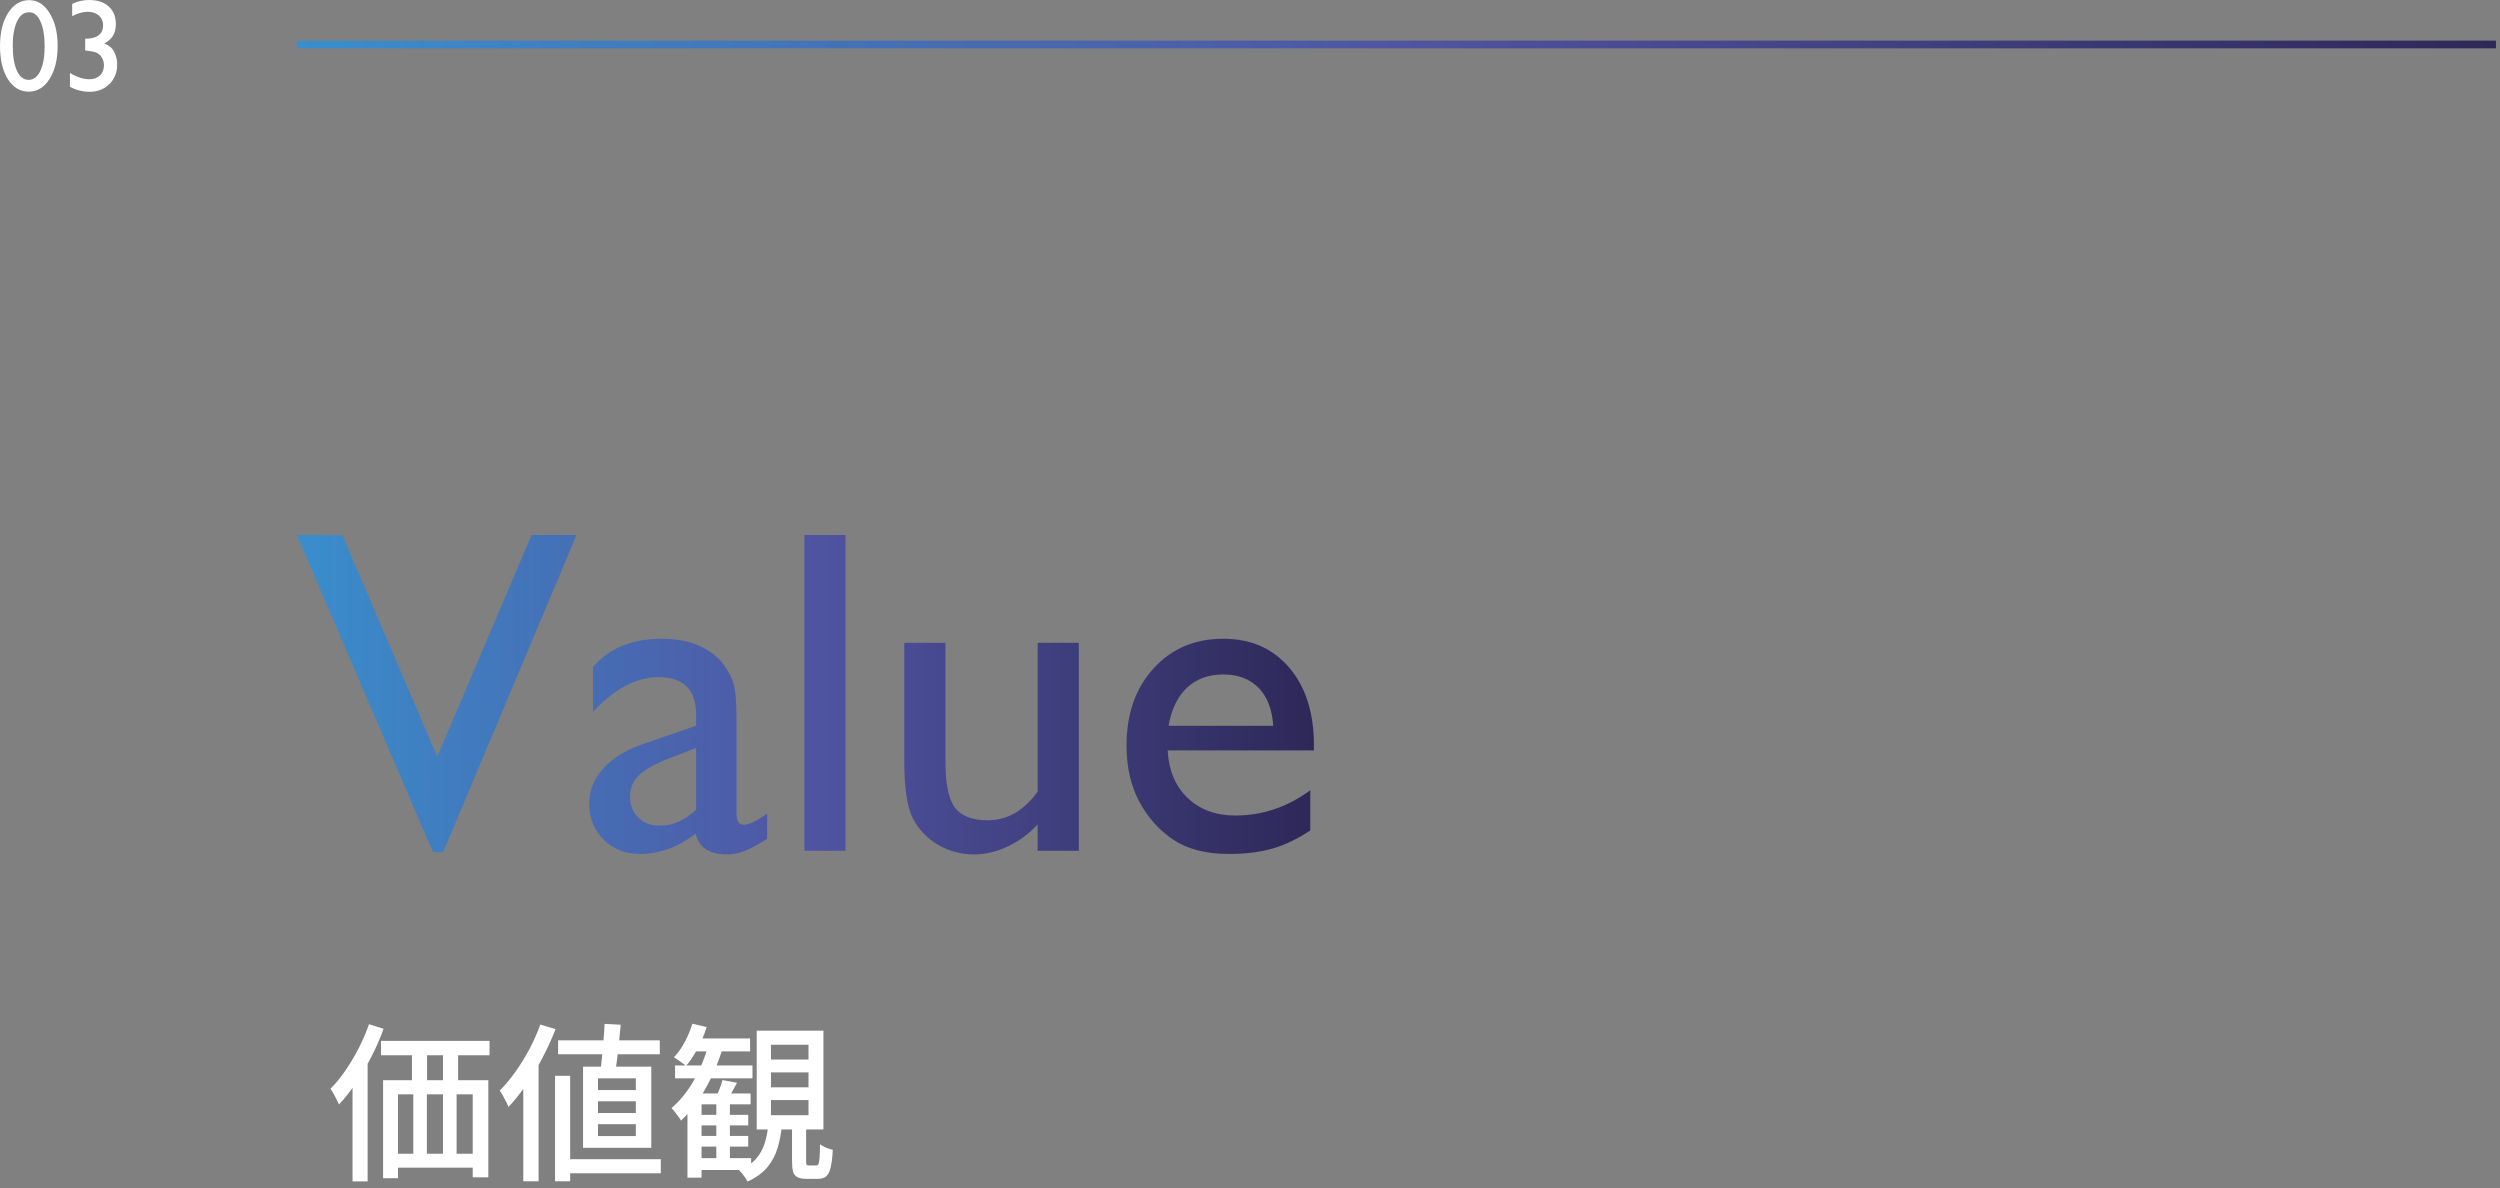 <svg xmlns="http://www.w3.org/2000/svg" width="324" height="154" viewBox="0 0 324 154" fill="none"><rect x="0" y="0" width="324" height="154" fill="#808080" stroke="none"/><path d="M11.04 5.014H11.14C11.865 5.014 12.415 4.864 12.791 4.565C13.173 4.267 13.364 3.832 13.364 3.262C13.364 2.748 13.179 2.33 12.808 2.009C12.443 1.688 11.961 1.527 11.364 1.527C10.761 1.527 10.091 1.715 9.355 2.092V0.506C10.03 0.169 10.766 0 11.563 0C12.631 0 13.472 0.279 14.086 0.838C14.706 1.397 15.016 2.161 15.016 3.129C15.016 3.716 14.897 4.211 14.659 4.615C14.421 5.014 14.042 5.357 13.522 5.645C13.976 5.822 14.308 6.04 14.518 6.3C14.728 6.555 14.892 6.865 15.008 7.23C15.124 7.595 15.182 7.983 15.182 8.392C15.182 9.405 14.845 10.243 14.169 10.907C13.494 11.566 12.642 11.895 11.613 11.895C10.733 11.895 9.883 11.682 9.064 11.256V9.446C9.939 9.994 10.788 10.268 11.613 10.268C12.172 10.268 12.62 10.102 12.957 9.77C13.301 9.438 13.472 8.998 13.472 8.45C13.472 7.991 13.331 7.59 13.049 7.247C12.883 7.053 12.697 6.912 12.493 6.823C12.293 6.729 11.859 6.641 11.19 6.558L11.04 6.541V5.014Z" fill="white"></path><path d="M3.793 0.017C4.856 0.017 5.733 0.576 6.425 1.693C7.122 2.806 7.471 4.22 7.471 5.935C7.471 7.695 7.122 9.125 6.425 10.227C5.733 11.328 4.834 11.878 3.727 11.878C2.604 11.878 1.702 11.339 1.021 10.26C0.34 9.181 0 7.75 0 5.968C0 4.208 0.351 2.778 1.054 1.677C1.757 0.57 2.67 0.017 3.793 0.017ZM3.81 1.594H3.727C3.091 1.594 2.584 1.987 2.208 2.772C1.837 3.553 1.652 4.612 1.652 5.952C1.652 7.324 1.834 8.4 2.2 9.181C2.565 9.961 3.069 10.351 3.71 10.351C4.352 10.351 4.859 9.961 5.229 9.181C5.6 8.4 5.786 7.341 5.786 6.001C5.786 4.657 5.606 3.586 5.246 2.789C4.892 1.992 4.413 1.594 3.81 1.594Z" fill="white"></path><path d="M323.477 5.262L323.477 6.262L38.477 6.262L38.477 5.262L323.477 5.262Z" fill="url(#paint0_linear_474_70)"></path><path d="M68.887 69.335H74.717L57.432 110.438H56.113L38.477 69.335H44.365L56.67 98.075L68.887 69.335Z" fill="url(#paint1_linear_474_70)"></path><path d="M95.459 94.061V105.516C95.459 106.434 95.772 106.893 96.397 106.893C97.041 106.893 98.047 106.415 99.414 105.458V108.709C98.203 109.491 97.227 110.018 96.484 110.292C95.762 110.584 95 110.731 94.199 110.731C91.914 110.731 90.566 109.833 90.156 108.036C87.891 109.793 85.478 110.672 82.92 110.672C81.045 110.672 79.482 110.057 78.232 108.827C76.982 107.577 76.357 106.014 76.357 104.139C76.357 102.44 76.963 100.926 78.174 99.598C79.404 98.251 81.143 97.186 83.389 96.405L90.215 94.061V92.626C90.215 89.383 88.594 87.762 85.352 87.762C82.441 87.762 79.609 89.266 76.856 92.274V86.444C78.926 84.002 81.904 82.782 85.791 82.782C88.701 82.782 91.035 83.543 92.793 85.067C93.379 85.555 93.906 86.21 94.375 87.03C94.844 87.831 95.137 88.641 95.254 89.461C95.391 90.262 95.459 91.795 95.459 94.061ZM90.215 104.93V96.932L86.641 98.309C84.824 99.032 83.535 99.764 82.773 100.506C82.031 101.229 81.66 102.137 81.66 103.231C81.66 104.344 82.012 105.252 82.715 105.956C83.438 106.659 84.365 107.01 85.498 107.01C87.197 107.01 88.769 106.317 90.215 104.93Z" fill="url(#paint2_linear_474_70)"></path><path d="M104.248 69.335H109.58V110.262H104.248V69.335Z" fill="url(#paint3_linear_474_70)"></path><path d="M134.482 110.262V106.834C133.35 108.065 132.051 109.022 130.586 109.706C129.141 110.389 127.695 110.731 126.25 110.731C124.551 110.731 122.979 110.311 121.533 109.471C120.107 108.612 119.023 107.459 118.281 106.014C117.559 104.549 117.197 102.127 117.197 98.749V83.309H122.529V98.69C122.529 101.522 122.93 103.504 123.73 104.637C124.551 105.75 125.977 106.307 128.008 106.307C130.547 106.307 132.705 105.067 134.482 102.586V83.309H139.814V110.262H134.482Z" fill="url(#paint4_linear_474_70)"></path><path d="M170.283 97.254H151.328C151.465 99.832 152.324 101.883 153.906 103.407C155.508 104.93 157.568 105.692 160.088 105.692C163.604 105.692 166.846 104.598 169.814 102.411V107.625C168.174 108.719 166.543 109.5 164.922 109.969C163.32 110.438 161.436 110.672 159.268 110.672C156.299 110.672 153.896 110.057 152.061 108.827C150.225 107.596 148.75 105.946 147.637 103.875C146.543 101.786 145.996 99.374 145.996 96.639C145.996 92.538 147.158 89.207 149.482 86.649C151.807 84.071 154.824 82.782 158.535 82.782C162.109 82.782 164.961 84.032 167.09 86.532C169.219 89.032 170.283 92.381 170.283 96.581V97.254ZM151.445 94.061H165.01C164.873 91.932 164.238 90.291 163.105 89.139C161.973 87.987 160.449 87.411 158.535 87.411C156.621 87.411 155.049 87.987 153.818 89.139C152.607 90.291 151.816 91.932 151.445 94.061Z" fill="url(#paint5_linear_474_70)"></path><path d="M90.019 144.486H96.971V145.85H90.019V144.486ZM90.019 147.214H96.971V148.6H90.019V147.214ZM87.489 138.084H97.521V139.756H87.489V138.084ZM89.931 150.096H97.345V151.636H89.931V150.096ZM92.835 142.396H94.595V150.624H92.835V142.396ZM90.921 141.714H97.279V143.122H90.921V152.626H89.095V143.166L90.481 141.714H90.921ZM93.627 139.976L95.519 140.328C95.299 140.739 95.079 141.142 94.859 141.538C94.639 141.919 94.434 142.257 94.243 142.55L92.791 142.176C92.953 141.853 93.114 141.487 93.275 141.076C93.437 140.665 93.554 140.299 93.627 139.976ZM89.733 132.672L91.581 133.112C91.288 134.065 90.899 134.989 90.415 135.884C89.946 136.779 89.44 137.534 88.897 138.15C88.795 138.047 88.641 137.923 88.435 137.776C88.245 137.629 88.047 137.49 87.841 137.358C87.651 137.211 87.482 137.101 87.335 137.028C87.863 136.485 88.333 135.825 88.743 135.048C89.154 134.271 89.484 133.479 89.733 132.672ZM91.801 135.488L93.627 135.95C93.246 137.182 92.784 138.37 92.241 139.514C91.713 140.643 91.112 141.699 90.437 142.682C89.763 143.65 89.037 144.501 88.259 145.234C88.186 145.087 88.076 144.919 87.929 144.728C87.783 144.523 87.629 144.317 87.467 144.112C87.306 143.907 87.159 143.738 87.027 143.606C88.113 142.682 89.066 141.509 89.887 140.086C90.709 138.649 91.347 137.116 91.801 135.488ZM90.063 134.586H97.213V136.258H89.293L90.063 134.586ZM99.919 138.986V140.922H104.781V138.986H99.919ZM99.919 142.572V144.53H104.781V142.572H99.919ZM99.919 135.4V137.314H104.781V135.4H99.919ZM98.071 133.574H106.717V146.378H98.071V133.574ZM102.647 145.036H104.473V150.448C104.473 150.712 104.495 150.881 104.539 150.954C104.583 151.013 104.693 151.042 104.869 151.042C104.913 151.042 104.994 151.042 105.111 151.042C105.243 151.042 105.375 151.042 105.507 151.042C105.639 151.042 105.735 151.042 105.793 151.042C105.911 151.042 105.999 150.983 106.057 150.866C106.131 150.734 106.182 150.477 106.211 150.096C106.241 149.7 106.263 149.099 106.277 148.292C106.468 148.439 106.725 148.585 107.047 148.732C107.385 148.864 107.678 148.959 107.927 149.018C107.883 150.015 107.788 150.785 107.641 151.328C107.509 151.885 107.311 152.267 107.047 152.472C106.783 152.677 106.431 152.78 105.991 152.78C105.889 152.78 105.742 152.78 105.551 152.78C105.361 152.78 105.17 152.78 104.979 152.78C104.803 152.78 104.664 152.78 104.561 152.78C104.033 152.78 103.63 152.707 103.351 152.56C103.073 152.428 102.882 152.186 102.779 151.834C102.691 151.497 102.647 151.042 102.647 150.47V145.036ZM99.589 145.564H101.371C101.269 146.708 101.078 147.757 100.799 148.71C100.521 149.663 100.073 150.514 99.457 151.262C98.856 151.995 97.998 152.619 96.883 153.132C96.781 152.912 96.612 152.648 96.377 152.34C96.157 152.047 95.952 151.812 95.761 151.636C96.744 151.24 97.492 150.749 98.005 150.162C98.519 149.561 98.893 148.871 99.127 148.094C99.362 147.317 99.516 146.473 99.589 145.564Z" fill="white"></path><path d="M72.33 134.828H85.508V136.632H72.33V134.828ZM72.88 150.228H85.64V152.054H72.88V150.228ZM78.358 132.694L80.448 132.804C80.389 133.494 80.316 134.227 80.228 135.004C80.154 135.767 80.074 136.5 79.986 137.204C79.898 137.908 79.802 138.532 79.7 139.074H77.764C77.852 138.517 77.932 137.872 78.006 137.138C78.079 136.405 78.145 135.657 78.204 134.894C78.277 134.117 78.328 133.384 78.358 132.694ZM77.5 142.726V144.244H82.406V142.726H77.5ZM77.5 145.696V147.236H82.406V145.696H77.5ZM77.5 139.756V141.274H82.406V139.756H77.5ZM75.564 138.238H84.408V148.754H75.564V138.238ZM71.934 139.426H73.892V153.088H71.934V139.426ZM70.02 132.782L72 133.376C71.516 134.623 70.951 135.862 70.306 137.094C69.66 138.326 68.964 139.485 68.216 140.57C67.468 141.656 66.698 142.616 65.906 143.452C65.832 143.276 65.73 143.056 65.598 142.792C65.466 142.528 65.319 142.257 65.158 141.978C65.011 141.7 64.879 141.487 64.762 141.34C65.466 140.636 66.14 139.83 66.786 138.92C67.446 137.996 68.054 137.014 68.612 135.972C69.169 134.916 69.638 133.853 70.02 132.782ZM67.82 138.612L69.778 136.654L69.8 136.676V153.088H67.82V138.612Z" fill="white"></path><path d="M49.384 134.894H63.442V136.764H49.384V134.894ZM49.648 139.998H63.288V152.582H61.264V141.824H51.584V152.692H49.648V139.998ZM53.388 135.158H55.346V141.34H53.388V135.158ZM57.414 135.136H59.372V141.34H57.414V135.136ZM50.528 149.524H62.738V151.328H50.528V149.524ZM53.564 141.318H55.324V150.91H53.564V141.318ZM57.414 141.296H59.174V150.91H57.414V141.296ZM47.822 132.738L49.714 133.332C49.274 134.55 48.746 135.76 48.13 136.962C47.514 138.15 46.847 139.28 46.128 140.35C45.424 141.406 44.691 142.338 43.928 143.144C43.87 142.983 43.774 142.778 43.642 142.528C43.51 142.264 43.371 142 43.224 141.736C43.078 141.472 42.946 141.26 42.828 141.098C43.503 140.424 44.148 139.639 44.764 138.744C45.38 137.85 45.952 136.889 46.48 135.862C47.008 134.836 47.456 133.794 47.822 132.738ZM45.688 138.634L47.624 136.698L47.646 136.72V153.11H45.688V138.634Z" fill="white"></path><defs><linearGradient id="paint0_linear_474_70" x1="38.477" y1="5.762" x2="323.477" y2="5.762" gradientUnits="userSpaceOnUse"><stop stop-color="#398ECC"></stop><stop offset="0.5" stop-color="#5055A3"></stop><stop offset="1" stop-color="#2E2858"></stop></linearGradient><linearGradient id="paint1_linear_474_70" x1="38.477" y1="90.033" x2="170.283" y2="90.033" gradientUnits="userSpaceOnUse"><stop stop-color="#398ECC"></stop><stop offset="0.5" stop-color="#5055A3"></stop><stop offset="1" stop-color="#2E2858"></stop></linearGradient><linearGradient id="paint2_linear_474_70" x1="38.477" y1="90.033" x2="170.283" y2="90.033" gradientUnits="userSpaceOnUse"><stop stop-color="#398ECC"></stop><stop offset="0.5" stop-color="#5055A3"></stop><stop offset="1" stop-color="#2E2858"></stop></linearGradient><linearGradient id="paint3_linear_474_70" x1="38.477" y1="90.033" x2="170.283" y2="90.033" gradientUnits="userSpaceOnUse"><stop stop-color="#398ECC"></stop><stop offset="0.5" stop-color="#5055A3"></stop><stop offset="1" stop-color="#2E2858"></stop></linearGradient><linearGradient id="paint4_linear_474_70" x1="38.477" y1="90.033" x2="170.283" y2="90.033" gradientUnits="userSpaceOnUse"><stop stop-color="#398ECC"></stop><stop offset="0.5" stop-color="#5055A3"></stop><stop offset="1" stop-color="#2E2858"></stop></linearGradient><linearGradient id="paint5_linear_474_70" x1="38.477" y1="90.033" x2="170.283" y2="90.033" gradientUnits="userSpaceOnUse"><stop stop-color="#398ECC"></stop><stop offset="0.5" stop-color="#5055A3"></stop><stop offset="1" stop-color="#2E2858"></stop></linearGradient></defs></svg>